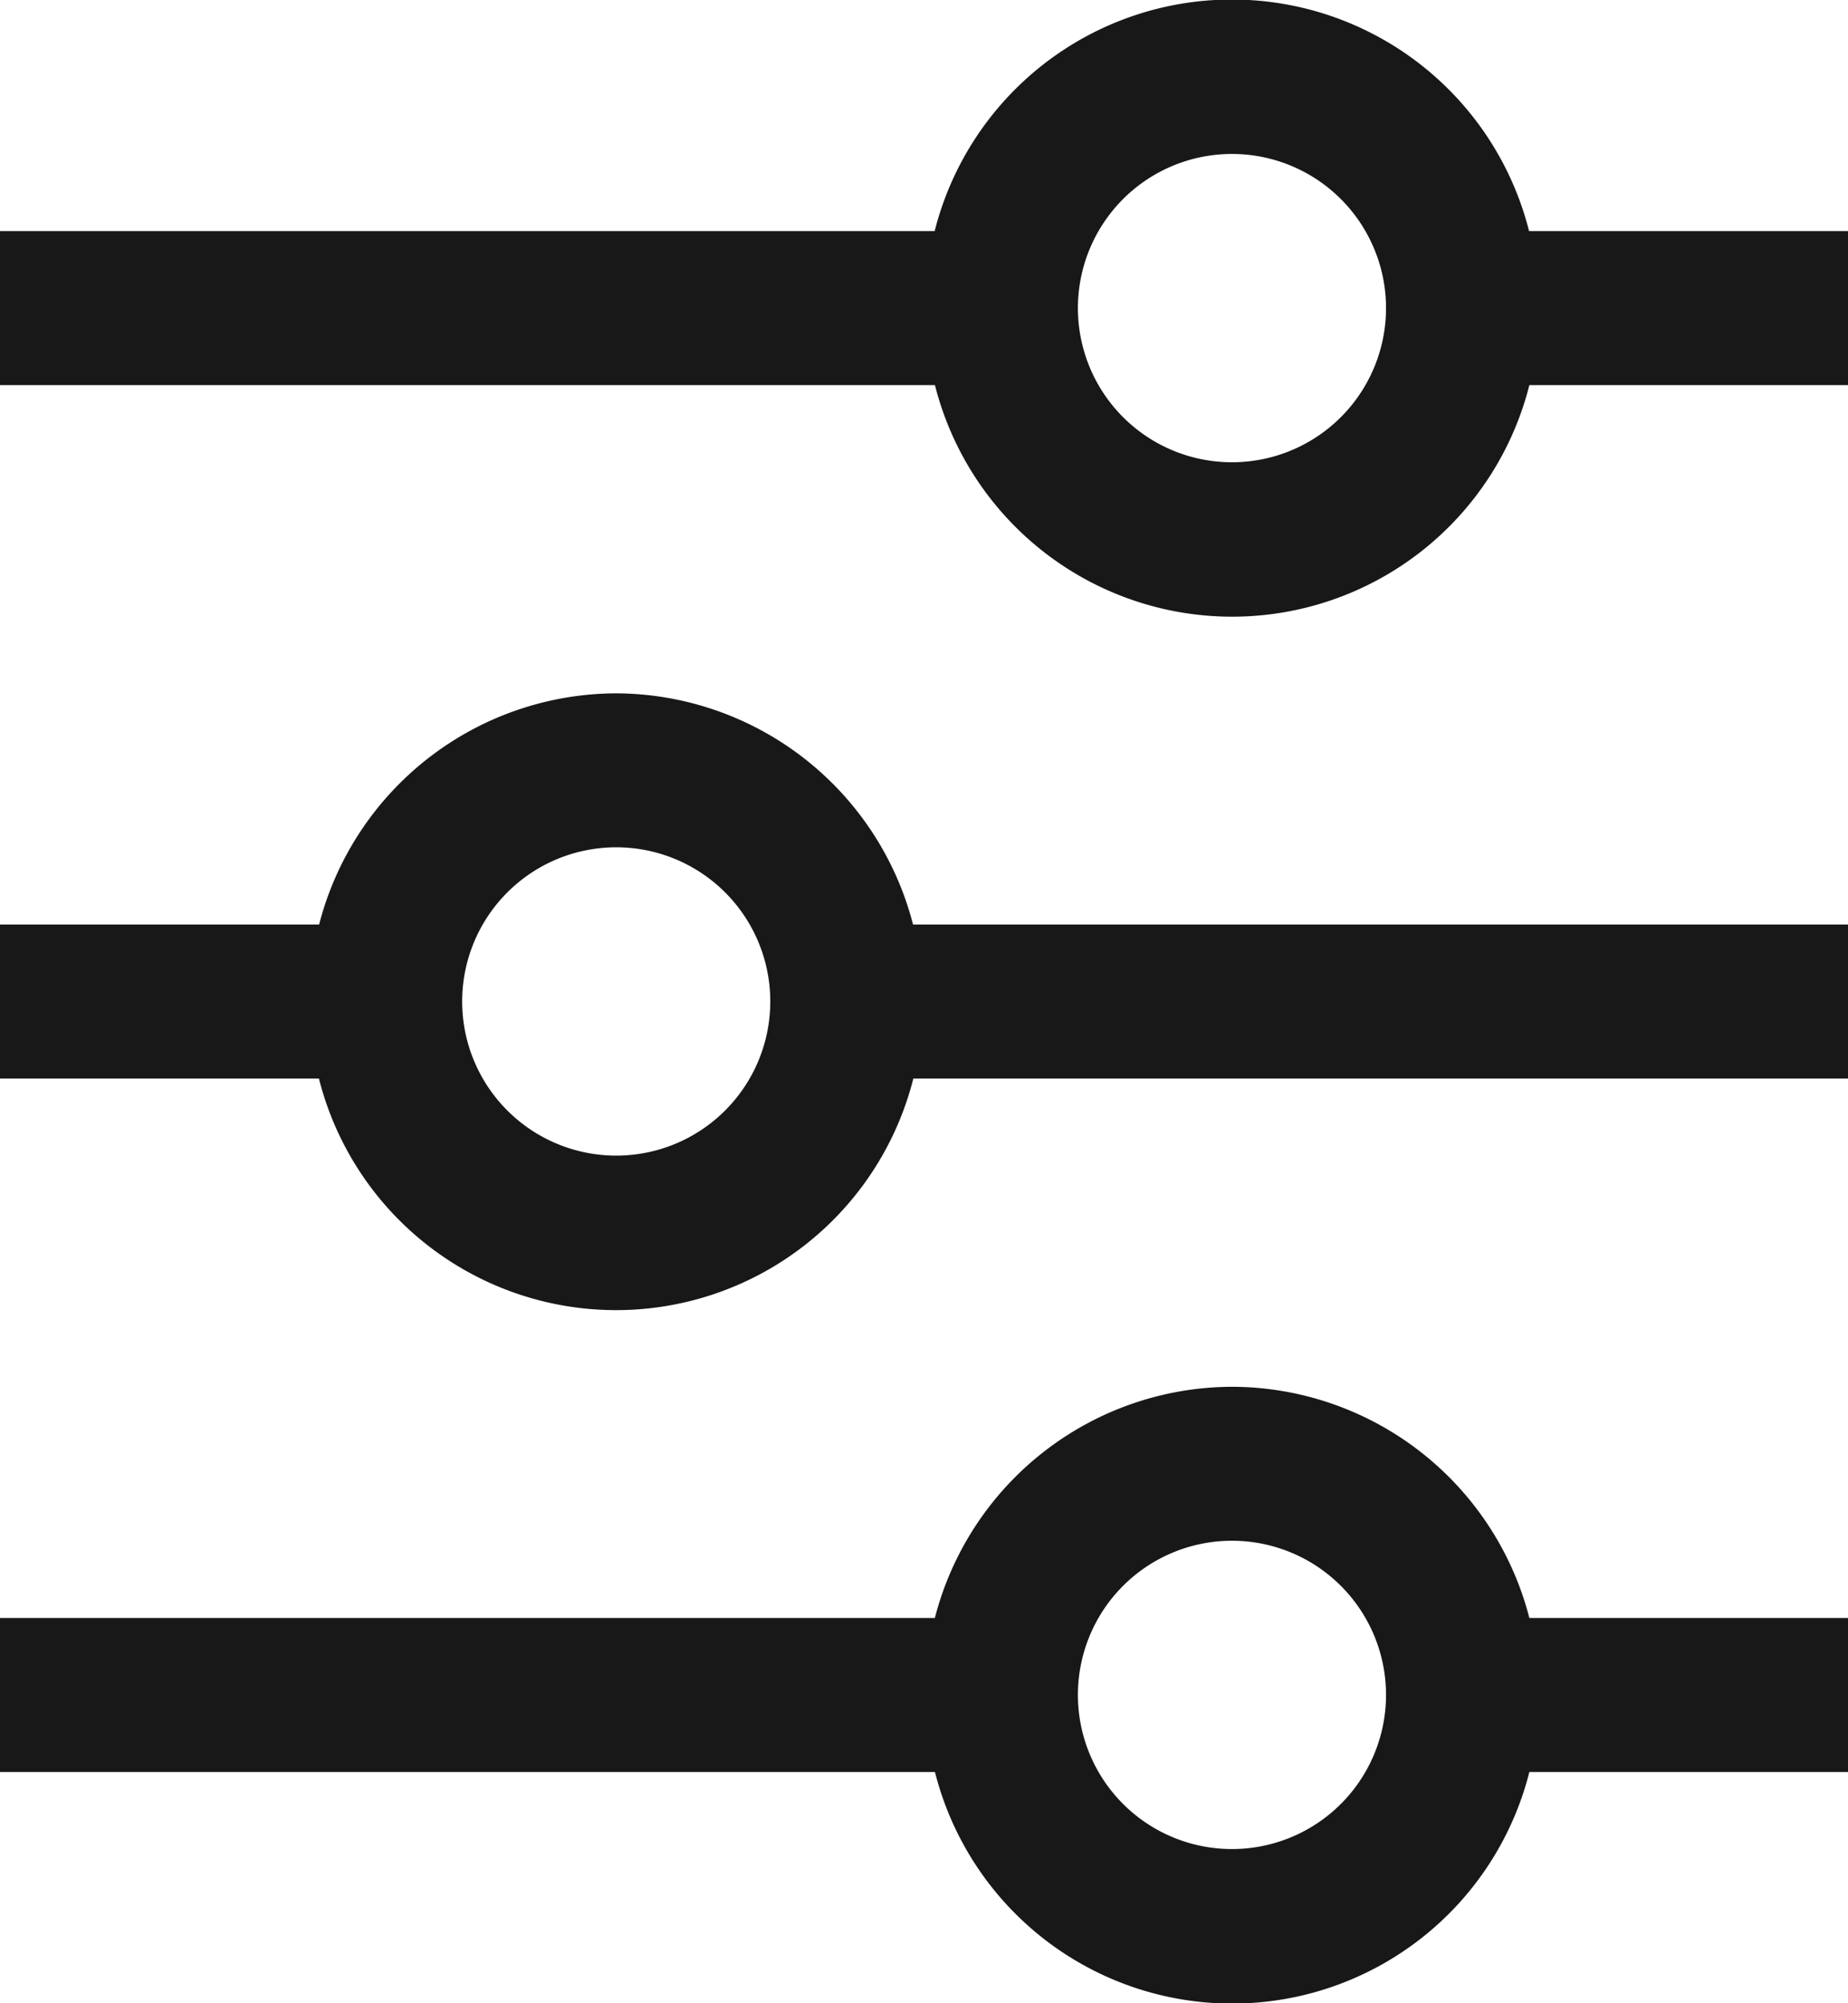 <svg xmlns="http://www.w3.org/2000/svg" width="18.965" height="20.545" viewBox="0 0 18.965 20.545">
  <path id="filter-32" d="M140.643,100.741a1.581,1.581,0,1,1,1.581-1.58A1.581,1.581,0,0,1,140.643,100.741Zm3.049-2.371a3.146,3.146,0,0,0-6.1,0H128v1.58h9.595a3.146,3.146,0,0,0,6.1,0h3.273v-1.58Zm-3.049,16.594a1.581,1.581,0,1,1,1.581-1.58,1.581,1.581,0,0,1-1.581,1.58m0-4.741a3.158,3.158,0,0,0-3.049,2.371H128v1.58h9.595a3.146,3.146,0,0,0,6.1,0h3.273v-1.58h-3.273a3.158,3.158,0,0,0-3.049-2.371m-6.322-2.371a1.581,1.581,0,1,1,1.581-1.58,1.581,1.581,0,0,1-1.581,1.58m0-4.741a3.158,3.158,0,0,0-3.049,2.371H128v1.58h3.273a3.146,3.146,0,0,0,6.1,0h9.595v-1.58H137.37a3.158,3.158,0,0,0-3.049-2.371" transform="translate(-128 -96)" fill="#181818"/>
</svg>
